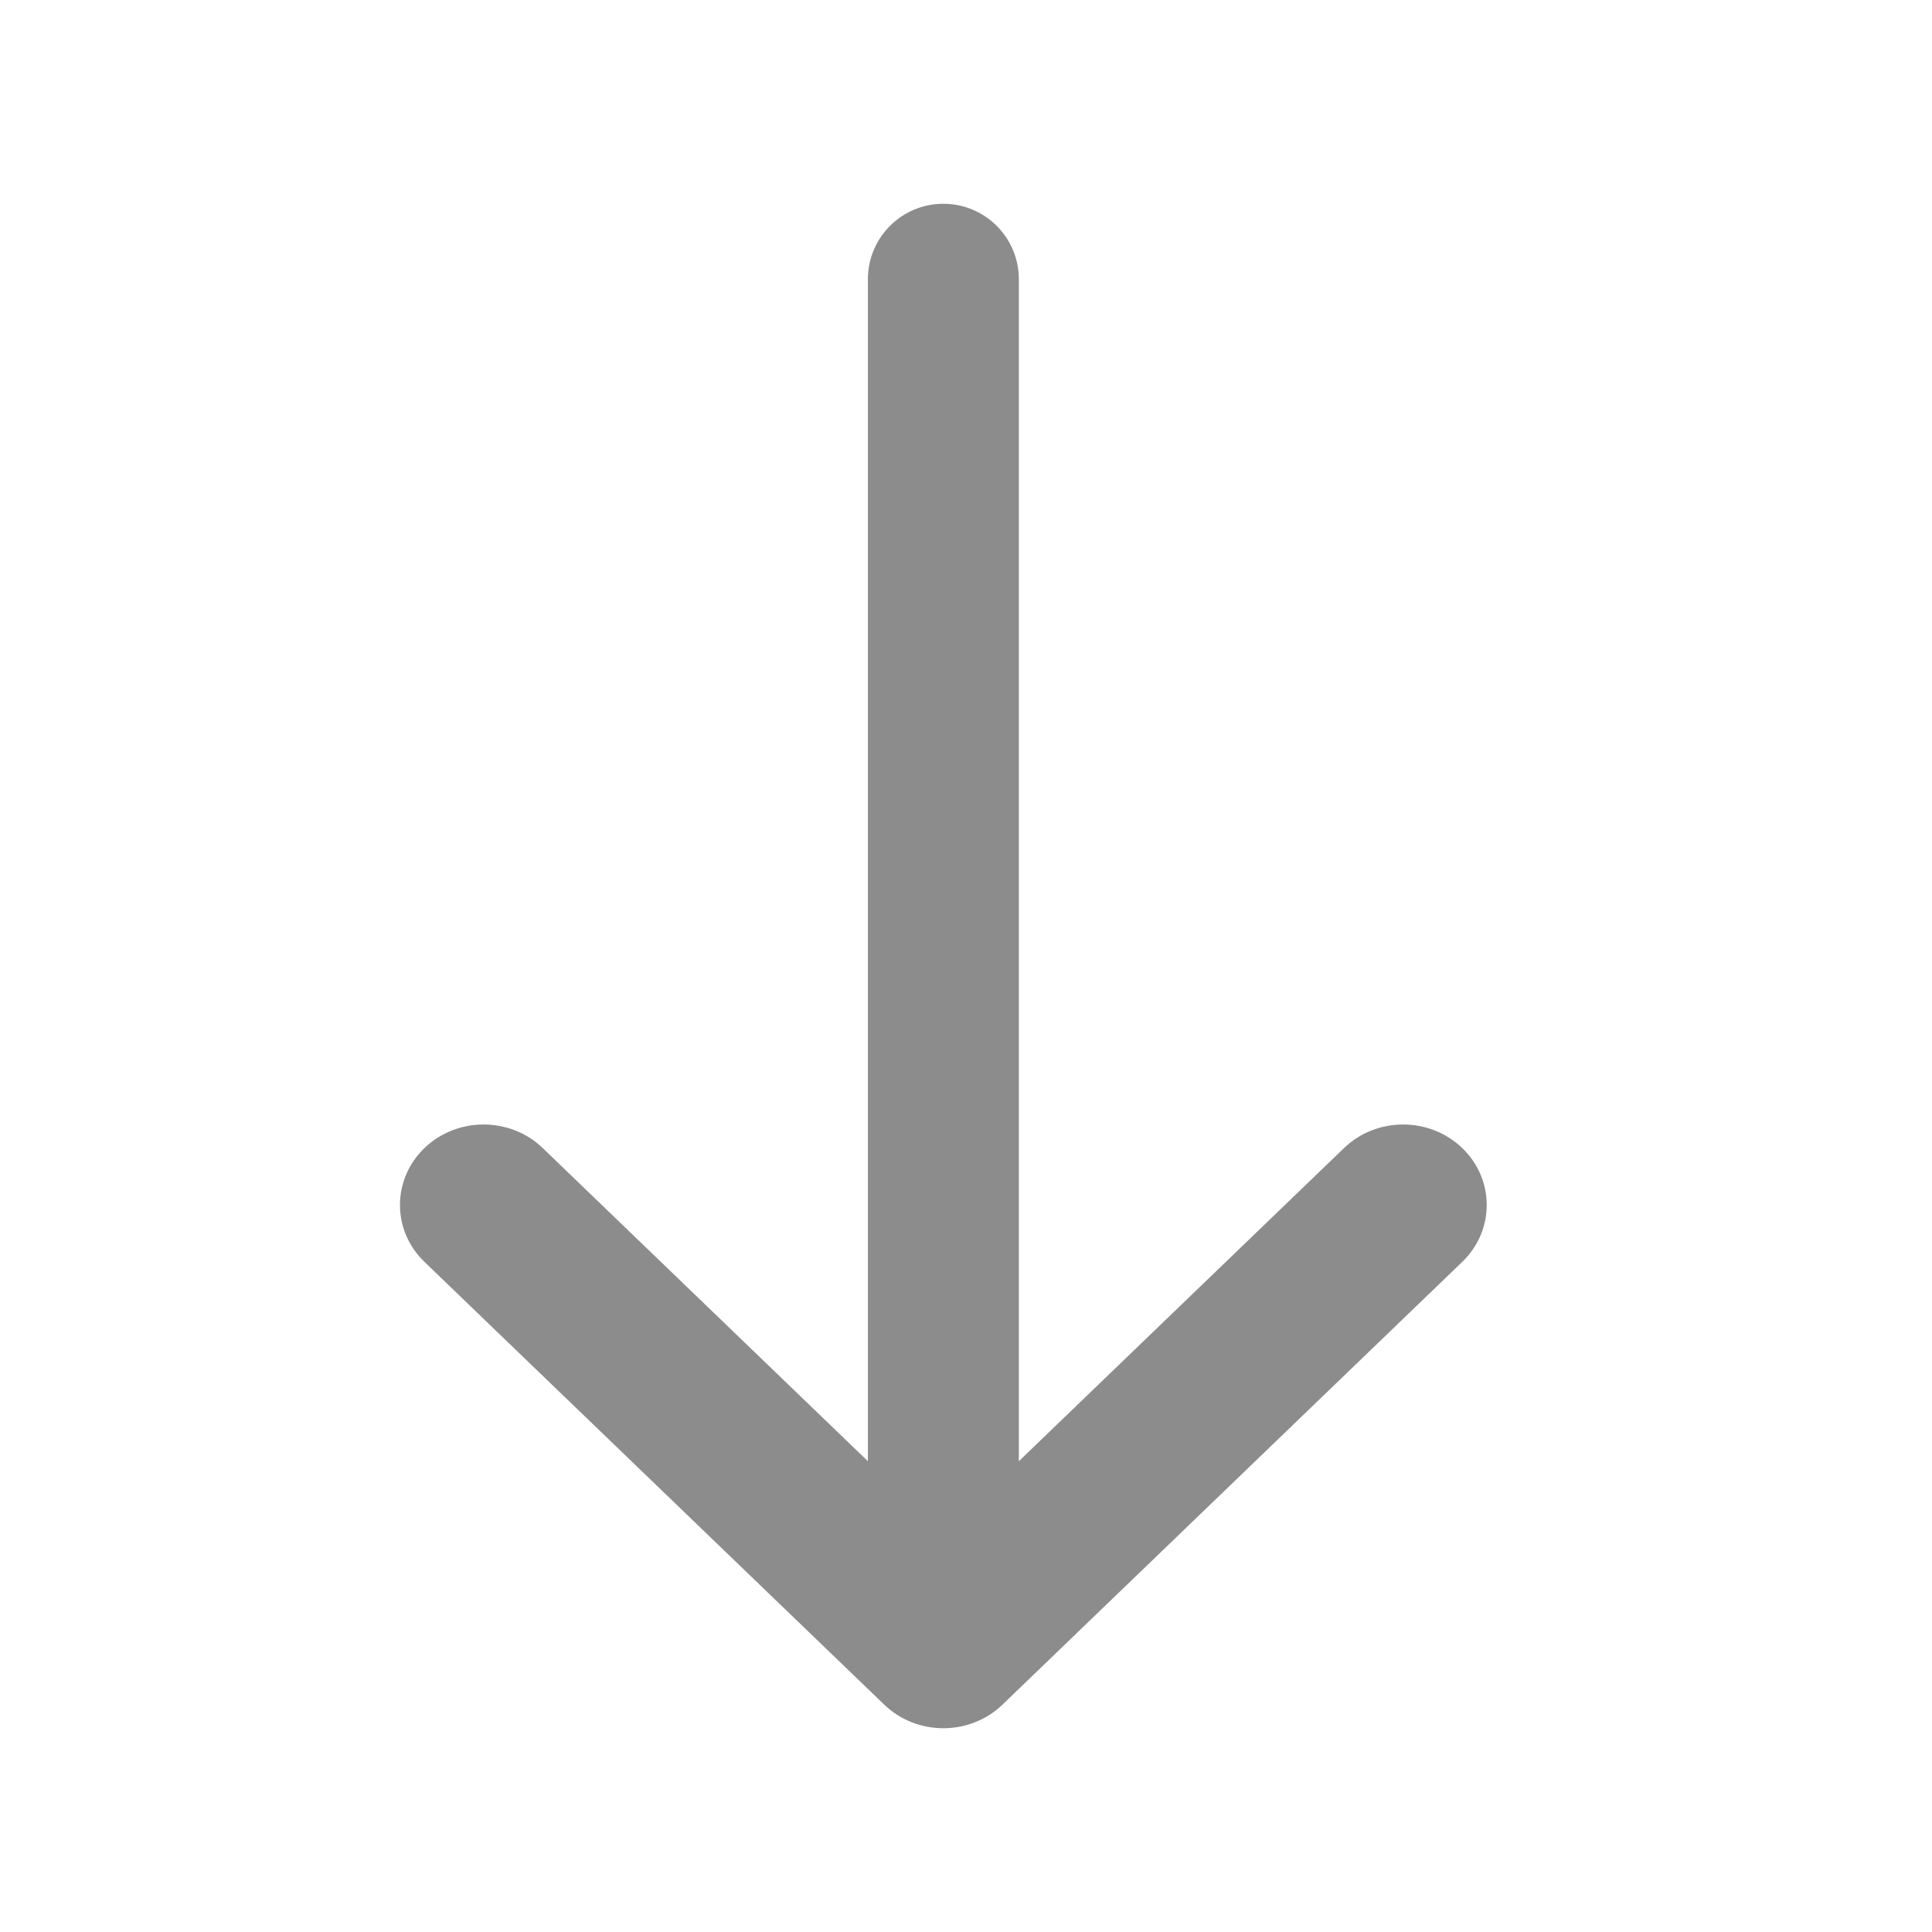 <svg width="40" height="40" viewBox="0 0 40 40" fill="none" xmlns="http://www.w3.org/2000/svg">
<path fill-rule="evenodd" clip-rule="evenodd" d="M30.274 26.126C30.95 25.476 30.95 24.42 30.274 23.769C29.598 23.119 28.503 23.119 27.827 23.769L21.094 30.253L21.094 5.781C21.094 4.918 20.394 4.219 19.531 4.219C18.668 4.219 17.969 4.918 17.969 5.781L17.969 30.253L11.236 23.769C10.56 23.119 9.464 23.119 8.788 23.769C8.112 24.42 8.112 25.476 8.788 26.126L18.307 35.293C18.983 35.944 20.079 35.944 20.755 35.293L30.274 26.126Z" fill="#8C8C8C"/>
</svg>

